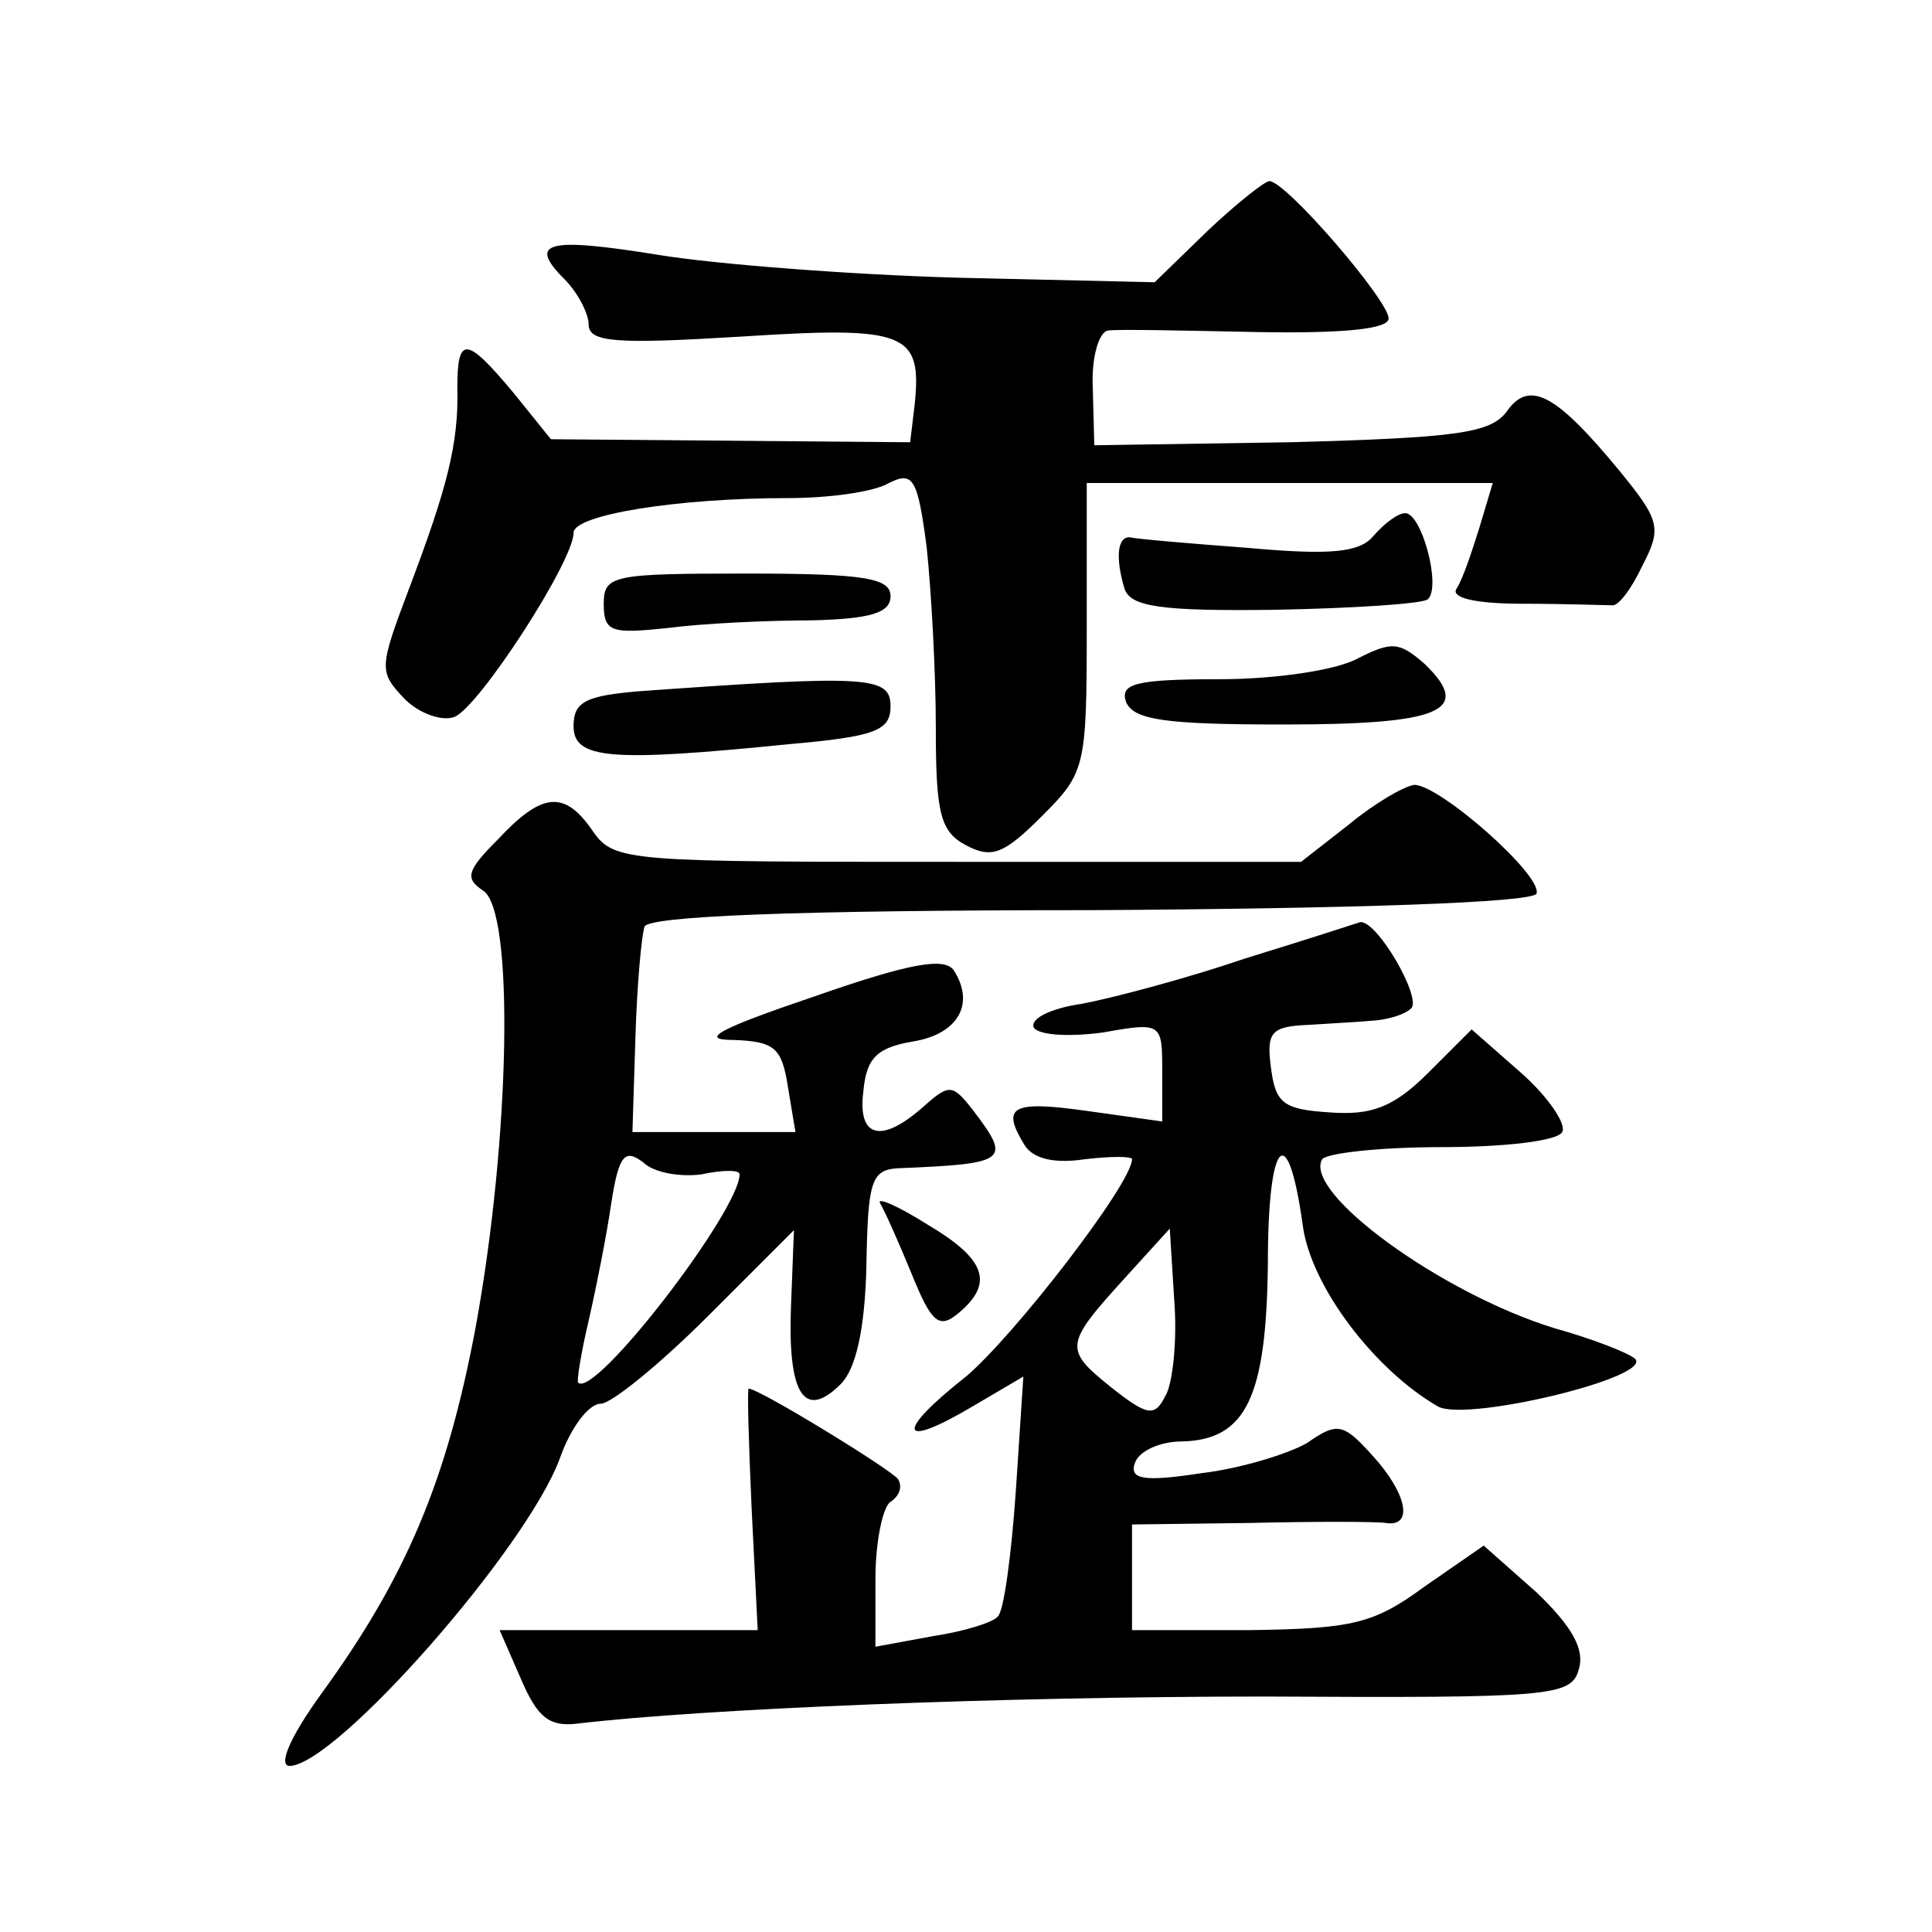 <?xml version="1.0" standalone="no"?>
<!DOCTYPE svg PUBLIC "-//W3C//DTD SVG 20010904//EN"
 "http://www.w3.org/TR/2001/REC-SVG-20010904/DTD/svg10.dtd">
<svg version="1.0" xmlns="http://www.w3.org/2000/svg"
 width="128pt" height="128pt" viewBox="0 0 128 128"
 preserveAspectRatio="xMidYMid meet">
<g transform="translate(0,128) scale(0.1,-0.1)"
fill="#0" stroke="none">
<path d="M800 1127 l-35 -34 -130 3 c-72 2 -161 9 -198 15 -74 12 -88 9 -63 -16
9 -9 16 -23 16 -30 0 -12 19 -13 101 -8 109 7 120 3 115 -45 l-3 -25 -119 1 -119
1 -25 31 c-31 37 -37 38 -37 3 1 -37 -7 -67 -32 -133 -20 -53 -20 -55 -3 -73 10
-10 25 -15 33 -12 16 6 79 103 79 122 0 12 69 23 142 23 27 0 57 4 67 10 16 8 19
3 25 -43 3 -29 6 -82 6 -119 0 -57 3 -69 20 -78 17 -9 25 -6 50 19 29 29 30 32
30 125 l0 96 134 0 135 0 -9 -30 c-5 -16 -11 -34 -15 -40 -4 -6 12 -10 44 -10 28
0 54 -1 59 -1 4 -1 13 11 20 26 13 25 12 30 -15 63 -42 51 -60 61 -75 39 -11 -14
-33 -17 -143 -20 l-130 -2 -1 38 c-1 20 4 37 10 38 6 1 50 0 99 -1 57 -1 87 2 87
9 0 12 -68 91 -79 91 -3 0 -22 -15 -41 -33z M910 925 c-9 -11 -28 -13 -83 -8 -40
3 -75 6 -78 7 -9 1 -10 -14 -4 -34 4 -12 24 -15 100 -14 52 1 98 4 101 7 9 8 -4
57 -15 57 -5 0 -14 -7 -21 -15z M400 880 c0 -19 5 -20 43 -16 23 3 66 5 95 5 39
1 52 5 52 16 0 12 -17 15 -95 15 -89 0 -95 -1 -95 -20z M900 844 c-14 -8 -55 -14
-92 -14 -56 0 -66 -3 -62 -15 5 -12 26 -15 104 -15 105 0 126 9 94 40 -17 15 -22
15 -44 4z M423 822 c-35 -3 -43 -7 -43 -23 0 -22 24 -24 143 -12 57 5 67 9 67 25
0 20 -14 21 -167 10z M894 734 l-32 -25 -227 0 c-218 0 -228 0 -242 20 -19 28 -34
26 -63 -5 -21 -21 -22 -26 -10 -34 21 -13 18 -165 -5 -290 -19 -101 -46 -165 -102
-242 -21 -29 -29 -48 -21 -48 31 1 157 144 179 204 7 20 19 36 27 36 7 0 39 26
71 58 l57 57 -2 -52 c-2 -57 9 -74 33 -50 10 10 16 36 17 78 1 56 3 64 21 65 73
3 75 5 50 38 -14 18 -16 18 -33 3 -28 -25 -44 -21 -40 10 2 22 9 29 33 33 30 5
41 25 27 47 -6 9 -29 5 -92 -17 -65 -22 -77 -29 -54 -29 27 -1 32 -5 36 -31 l5
-30 -54 0 -54 0 2 63 c1 34 4 67 6 73 2 7 99 11 296 11 173 1 293 5 295 11 4 12
-64 72 -81 72 -7 -1 -26 -12 -43 -26z m-429 -232 c14 3 25 3 25 0 0 -24 -96 -149
-107 -138 -1 1 2 20 7 41 5 22 12 57 15 78 5 32 9 36 21 27 7 -7 25 -10 39 -8z
M825 645 c-38 -13 -87 -26 -108 -30 -21 -3 -35 -10 -32 -16 4 -5 24 -6 46 -3 39
7 39 6 39 -26 l0 -33 -50 7 c-50 7 -57 3 -41 -23 6 -9 20 -12 40 -9 17 2 31 2 31
0 0 -16 -78 -117 -110 -144 -47 -37 -45 -49 4 -20 l34 20 -5 -76 c-3 -43 -8 -80
-12 -83 -3 -4 -23 -10 -43 -13 l-38 -7 0 45 c0 25 5 48 10 51 6 4 8 10 5 15 -4
6 -92 60 -99 60 -1 0 0 -36 2 -80 l4 -80 -85 0 -86 0 14 -32 c11 -26 19 -32 37
-30 84 10 282 18 456 18 190 -1 203 0 208 18 4 13 -4 28 -28 51 l-35 31 -39 -27
c-34 -25 -48 -28 -116 -29 l-78 0 0 35 0 35 78 1 c42 1 83 1 90 0 19 -3 14 20 -9
45 -19 21 -23 22 -43 8 -12 -7 -44 -17 -70 -20 -39 -6 -48 -4 -44 7 3 8 17 14 31
14 43 1 56 30 57 118 0 82 13 97 23 26 5 -41 48 -97 90 -121 20 -10 144 20 130
32 -5 4 -28 13 -53 20 -75 23 -167 90 -154 112 3 4 38 8 79 8 41 0 77 4 80 10 3
5 -9 23 -27 39 l-33 29 -29 -29 c-23 -23 -38 -28 -65 -26 -31 2 -36 6 -39 30 -3
23 0 27 25 28 15 1 35 2 45 3 9 1 19 4 23 8 7 7 -23 59 -34 57 -3 -1 -37 -12 -76
-24z m-53 -290 c-7 -14 -12 -13 -36 6 -31 25 -31 28 9 72 l30 33 3 -48 c2 -26 -1
-55 -6 -63z M583 483 c3 -5 12 -25 21 -47 13 -32 18 -37 31 -26 24 20 18 36 -21
59 -19 12 -33 18 -31 14z"/>
</g>
</svg>
